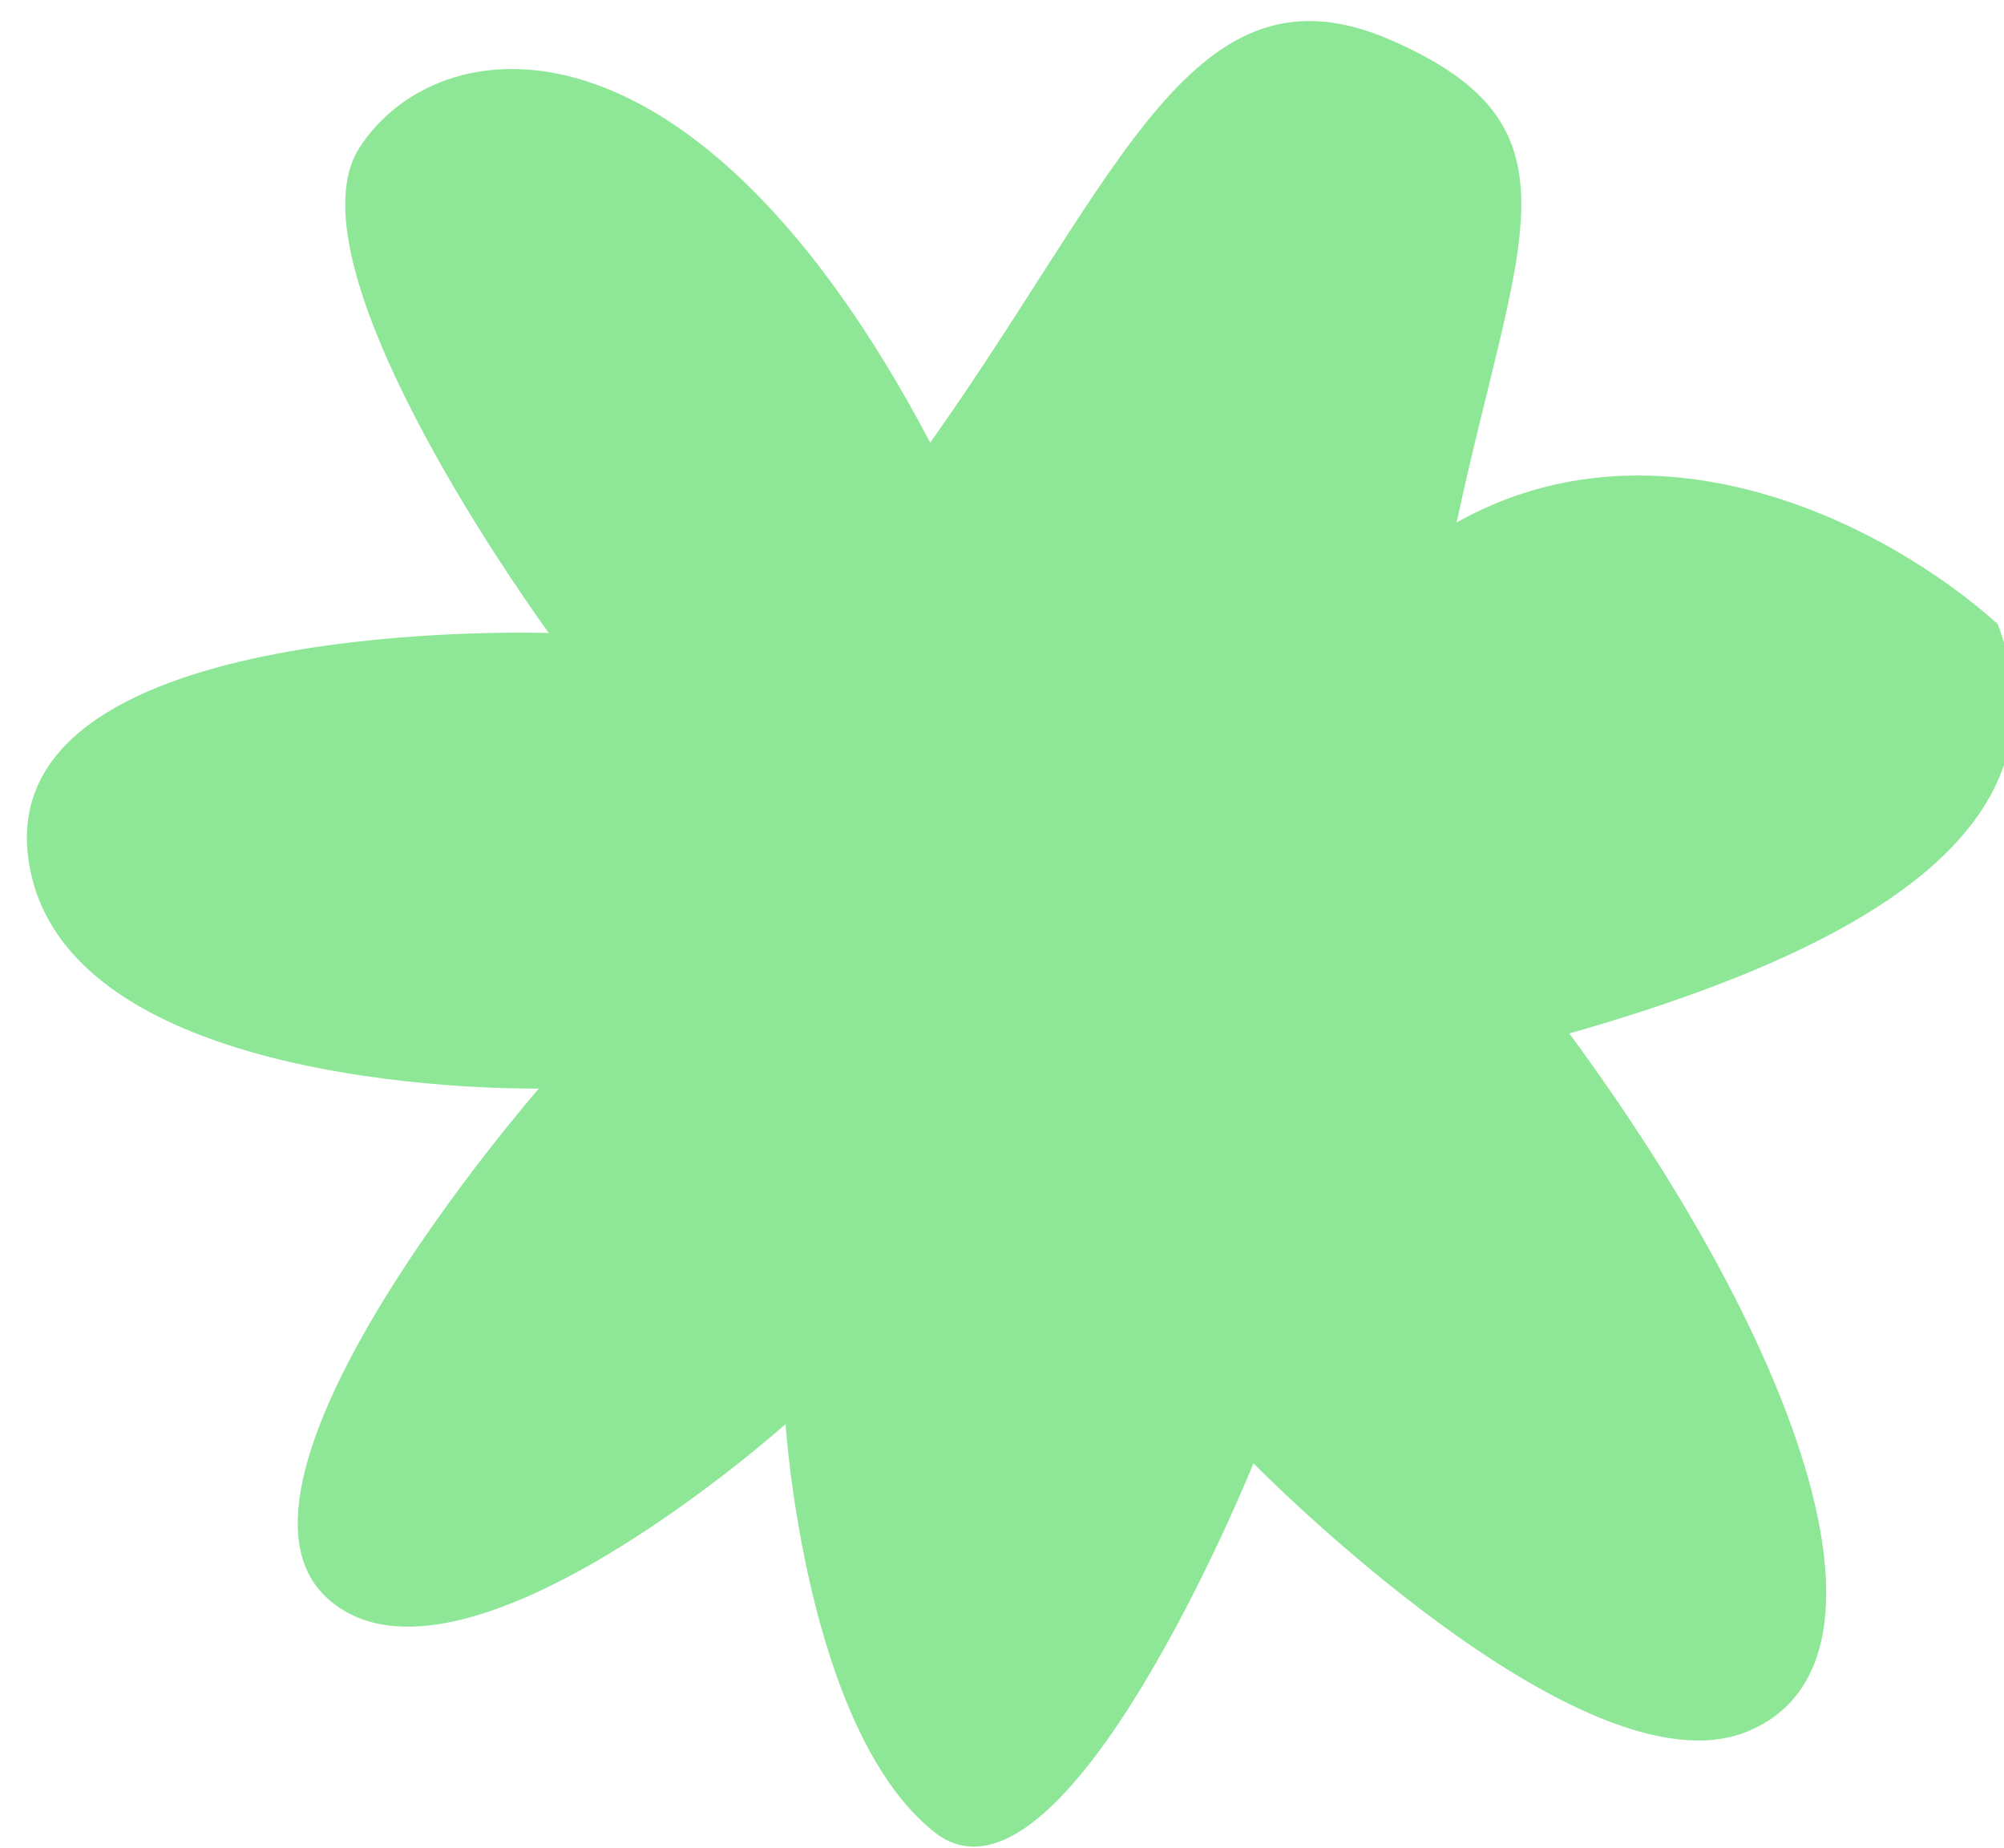 <?xml version="1.0" encoding="UTF-8"?> <svg xmlns="http://www.w3.org/2000/svg" width="64" height="59" viewBox="0 0 64 59" fill="none"> <path d="M17.211 34.757C17.211 34.757 1.816 35.062 0.894 27.326C-0.027 19.59 17.527 20.213 17.527 20.213C17.527 20.213 9.008 8.595 11.472 4.73C13.937 0.865 22.113 -0.291 29.708 14.135C35.827 5.501 38.117 -1.478 44.432 1.285C50.747 4.048 48.493 7.525 46.519 16.681C52.973 13.065 60.243 16.733 63.799 19.925C66.049 25.912 60.783 29.959 50.119 33C57.67 43.264 61.034 53.201 55.768 55.302C50.502 57.403 40.031 46.725 40.031 46.725C40.031 46.725 33.959 61.777 29.834 58.496C25.709 55.215 25.089 45.472 25.089 45.472C25.089 45.472 14.662 54.813 10.467 51.046C6.271 47.279 17.211 34.757 17.211 34.757Z" fill="#8EE797"></path> </svg> 